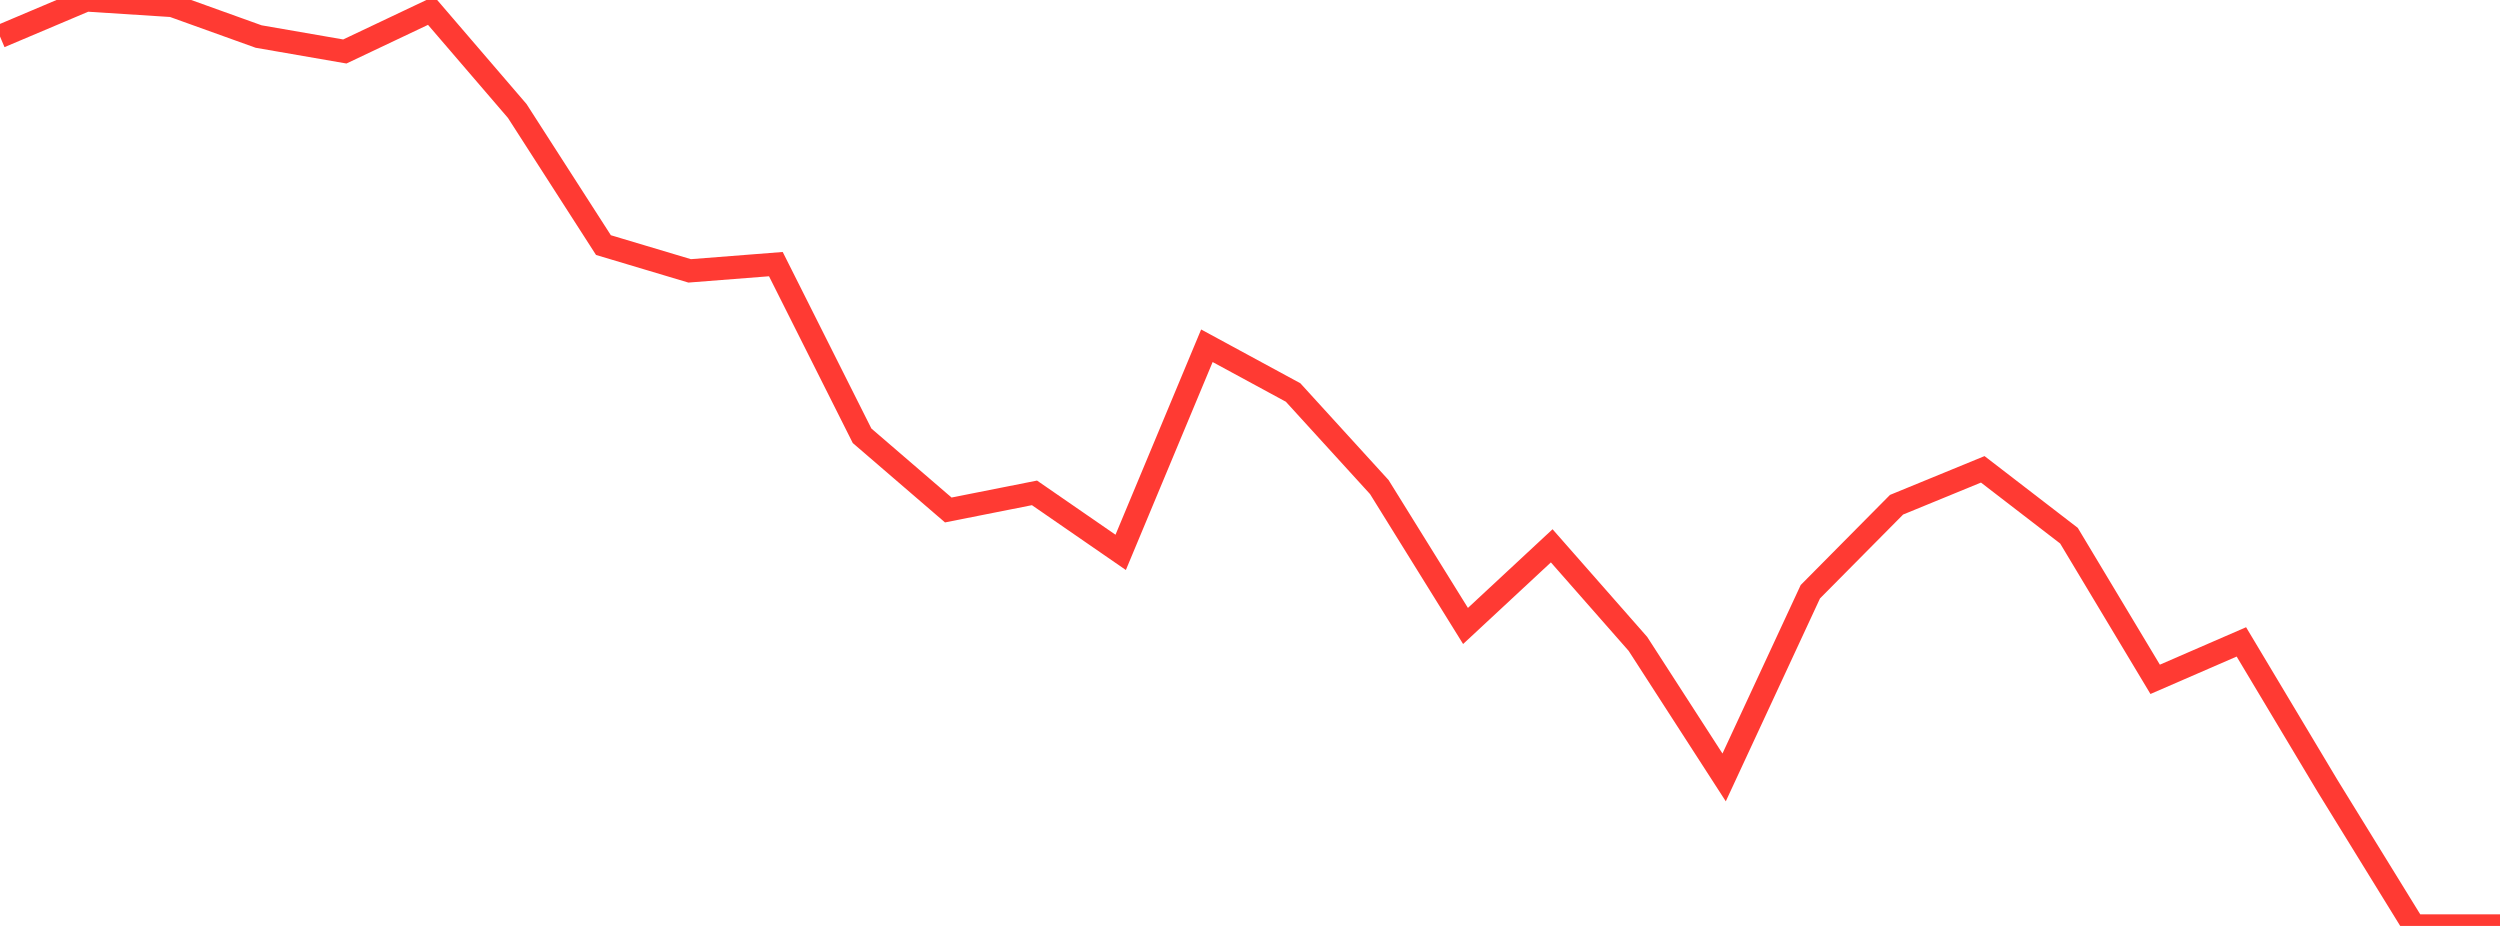 <?xml version="1.0" standalone="no"?>
<!DOCTYPE svg PUBLIC "-//W3C//DTD SVG 1.1//EN" "http://www.w3.org/Graphics/SVG/1.1/DTD/svg11.dtd">

<svg width="135" height="50" viewBox="0 0 135 50" preserveAspectRatio="none" 
  xmlns="http://www.w3.org/2000/svg"
  xmlns:xlink="http://www.w3.org/1999/xlink">


<polyline points="0.0, 1.97 4.655, 0.0 9.31, 0.299 13.966, 1.973 18.621, 2.78 23.276, 0.573 27.931, 5.993 32.586, 13.235 37.241, 14.627 41.897, 14.263 46.552, 23.532 51.207, 27.539 55.862, 26.615 60.517, 29.828 65.172, 18.671 69.828, 21.195 74.483, 26.302 79.138, 33.802 83.793, 29.474 88.448, 34.77 93.103, 41.981 97.759, 31.953 102.414, 27.255 107.069, 25.344 111.724, 28.927 116.379, 36.684 121.034, 34.662 125.69, 42.444 130.345, 50.0 135.0, 50.0" fill="none" stroke="#ff3a33" stroke-width="1.25"/>

</svg>